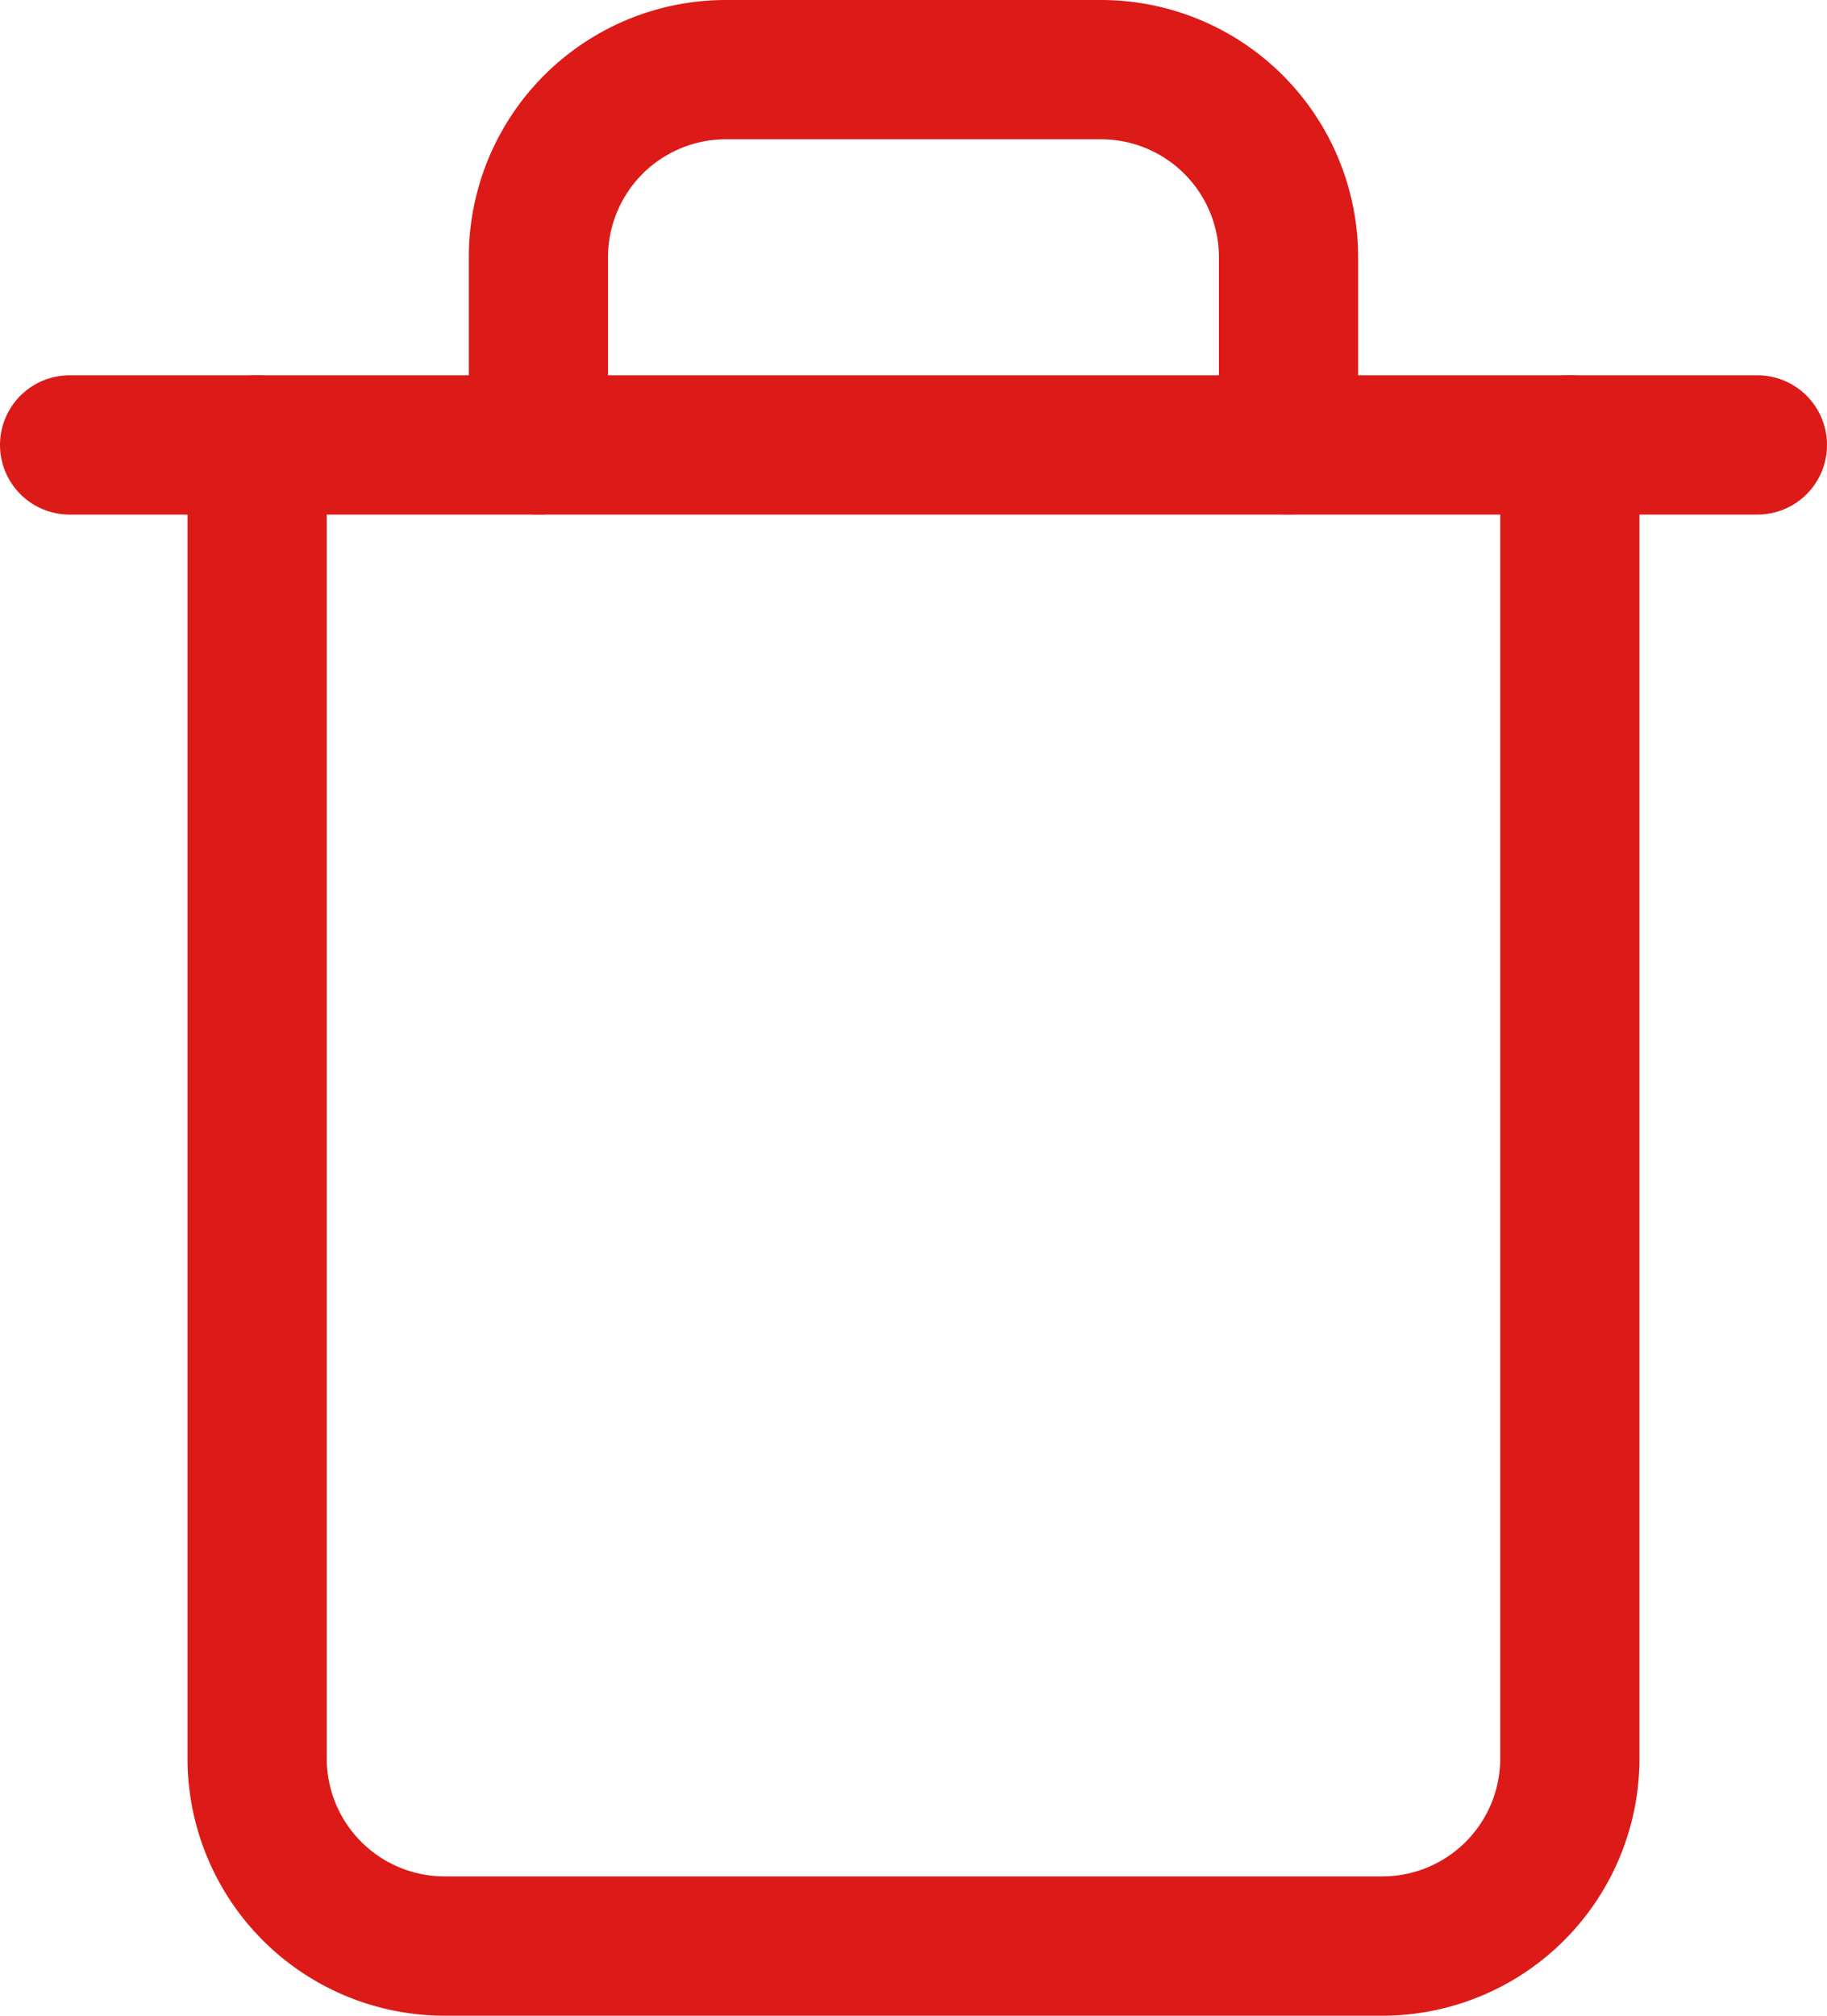<?xml version="1.0" encoding="UTF-8"?>
<svg xmlns="http://www.w3.org/2000/svg" width="52.495" height="57.883" viewBox="0 0 52.495 57.883">
  <g id="Icon_feather-trash" data-name="Icon feather-trash" transform="translate(-2.5 -1)">
    <path id="Path_11784" data-name="Path 11784" d="M4.5,9H52.995" transform="translate(0 4.777)" fill="none" stroke="#dc1a17" stroke-linecap="round" stroke-linejoin="round" stroke-width="4"></path>
    <path id="Path_11785" data-name="Path 11785" d="M45.218,13.777V51.495a5.388,5.388,0,0,1-5.388,5.388H12.888A5.388,5.388,0,0,1,7.5,51.495V13.777m8.082,0V8.388A5.388,5.388,0,0,1,20.971,3H31.747a5.388,5.388,0,0,1,5.388,5.388v5.388" transform="translate(2.388)" fill="none" stroke="#dc1a17" stroke-linecap="round" stroke-linejoin="round" stroke-width="4"></path>
  </g>
</svg>
